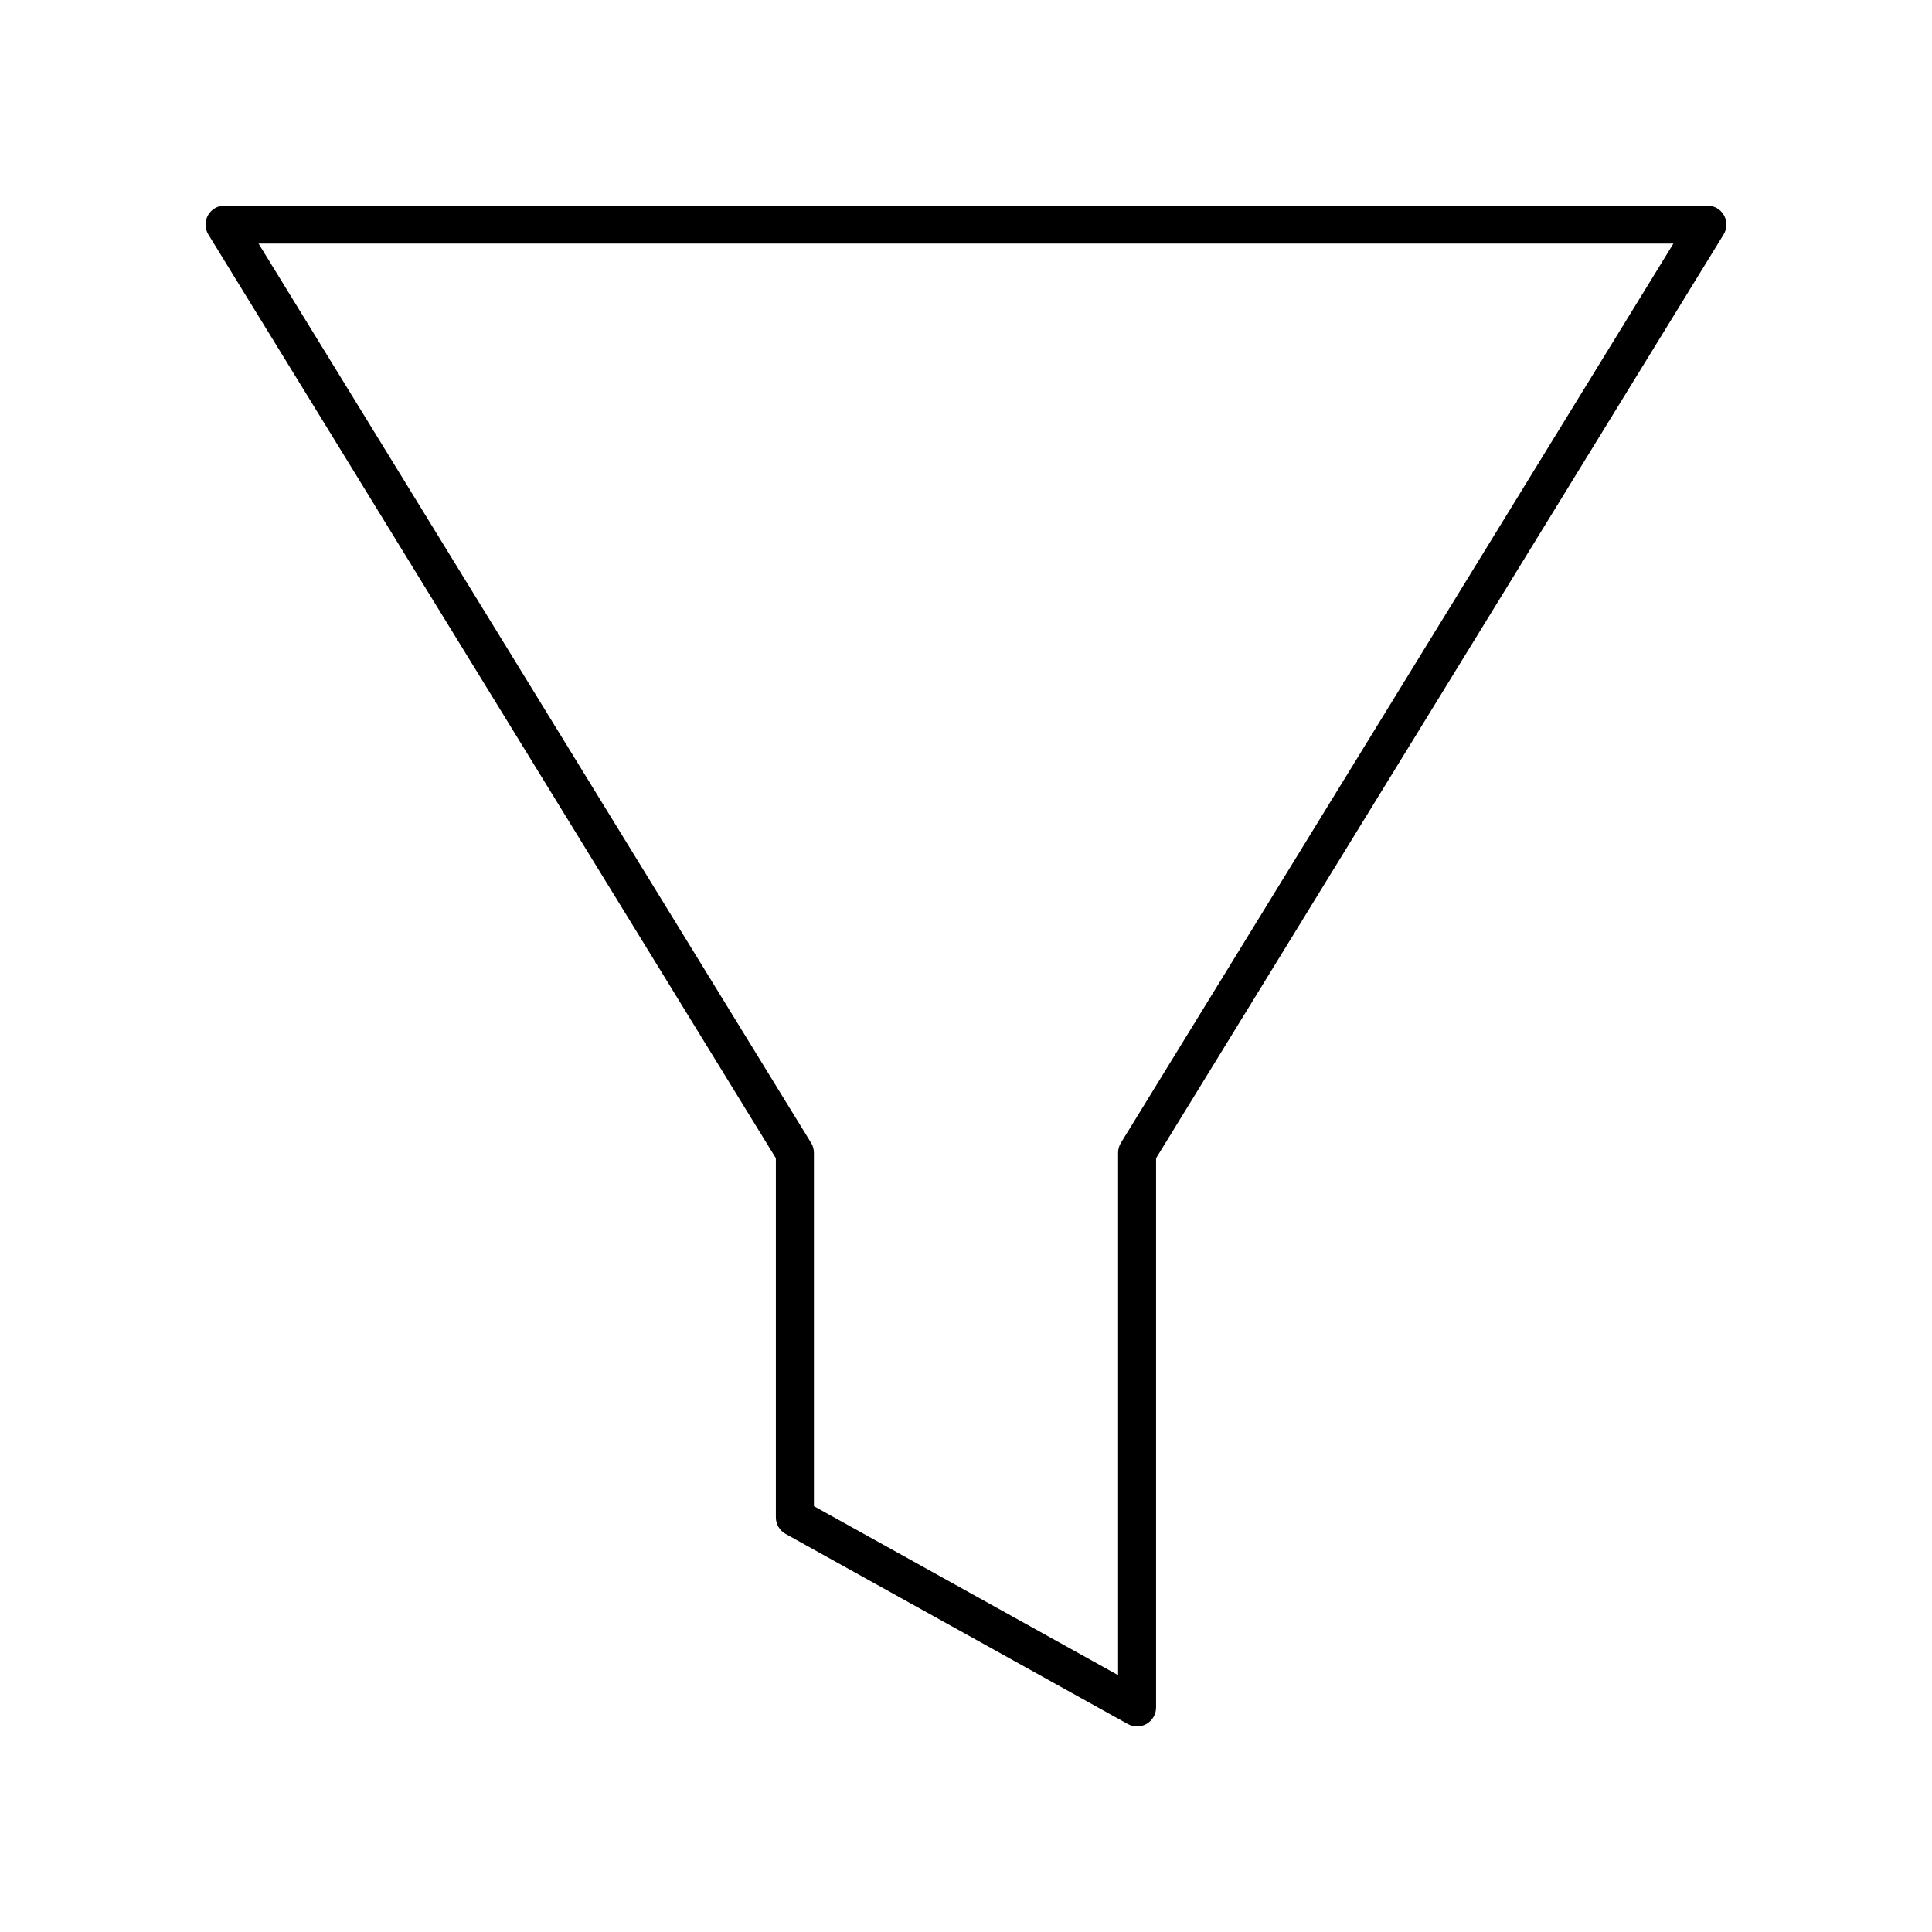 <?xml version="1.0" encoding="UTF-8"?>
<!-- Uploaded to: ICON Repo, www.iconrepo.com, Generator: ICON Repo Mixer Tools -->
<svg fill="#000000" width="800px" height="800px" version="1.1" viewBox="144 144 512 512" xmlns="http://www.w3.org/2000/svg">
 <path d="m596.48 198.48h-392.97c-1.824 0-3.508 0.988-4.398 2.578-0.891 1.594-0.852 3.543 0.109 5.098l150.39 244.78v95.172c0 1.832 0.992 3.516 2.594 4.402l90.688 50.383c0.754 0.426 1.602 0.637 2.441 0.637 0.887 0 1.766-0.23 2.555-0.695 1.539-0.906 2.484-2.559 2.484-4.344v-145.55l150.39-244.78c0.961-1.555 1-3.504 0.109-5.098-0.891-1.594-2.574-2.578-4.398-2.578zm-155.43 248.39c-0.492 0.793-0.746 1.703-0.746 2.637v138.42l-80.609-44.781v-93.637c0-0.934-0.254-1.844-0.746-2.637l-146.43-238.32h374.95z"/>
</svg>